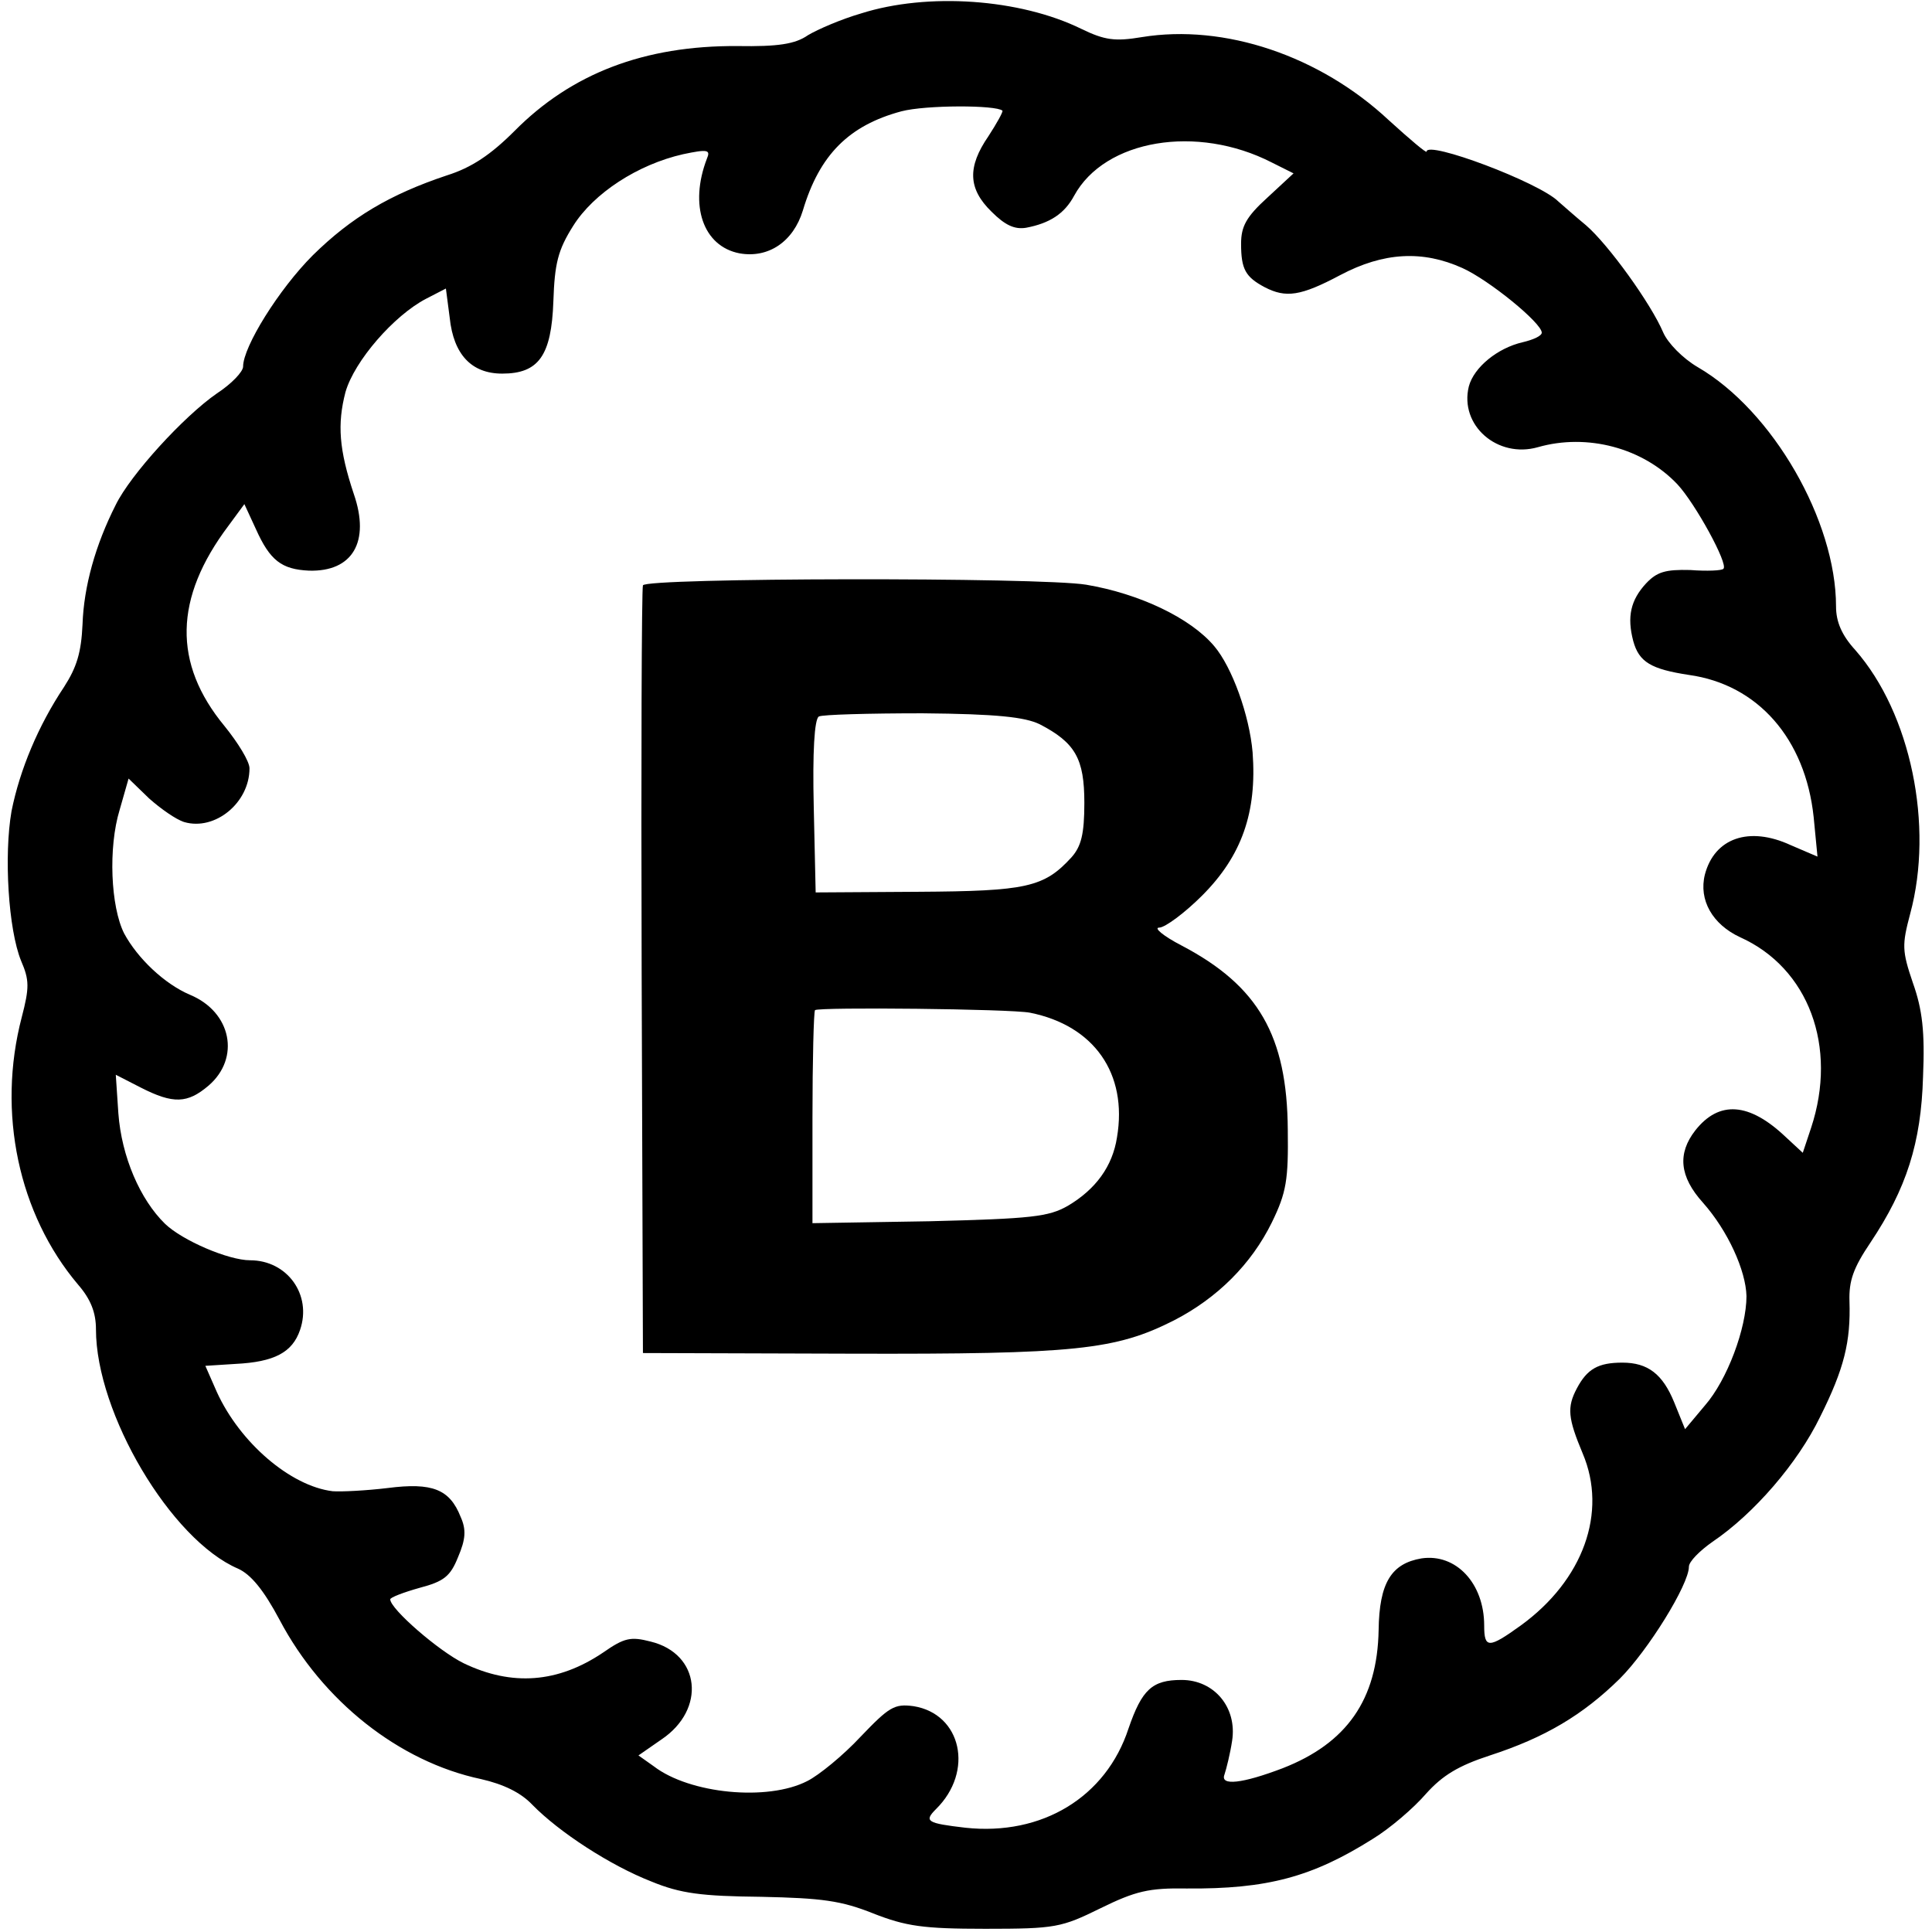 <svg version="1" xmlns="http://www.w3.org/2000/svg" width="402.667" height="402.667" viewBox="0 0 302 302"><path d="M134.6 2.1c-3.1.9-6.8 2.5-8.3 3.4-2 1.4-4.7 1.8-11 1.7-14.6-.1-26 4.3-34.9 13.3-3.7 3.7-6.7 5.7-10.5 6.9-9 3-15 6.6-21 12.5C43.6 45.2 38 54.2 38 57.3c0 .8-1.8 2.7-4.1 4.2-5.2 3.6-13.5 12.7-15.8 17.4-3.2 6.3-5 12.8-5.2 18.7-.2 4.4-.9 6.7-2.9 9.8-4 6-6.9 12.9-8.2 19.4-1.2 6.9-.5 18.5 1.5 23.4 1.3 3 1.3 4.2.1 8.8-3.9 14.9-.5 30.8 8.8 41.8 2 2.3 2.8 4.4 2.8 7 0 13.1 11.7 32.9 22.2 37.4 2 .9 4 3.3 6.5 8 6.7 12.7 18.7 22.2 31.5 24.9 3.5.8 6.2 2.1 8 4 4.2 4.3 12.2 9.5 18.6 12 4.6 1.9 7.9 2.3 17.2 2.4 9.5.2 12.5.6 17.5 2.6 5.1 2 7.8 2.4 17.5 2.4 11 0 11.9-.2 18-3.2 5.5-2.7 7.6-3.2 13.5-3.1 12.6.1 19.6-1.8 29-7.7 2.8-1.7 6.5-4.9 8.4-7.1 2.6-2.9 5.1-4.4 10-6 8.6-2.8 14.5-6.3 20.3-12 4.4-4.4 10.8-14.7 10.8-17.5 0-.8 1.7-2.5 3.7-3.9 6.5-4.4 13.3-12.3 16.8-19.5 3.8-7.6 4.8-11.8 4.6-18.1-.1-3.2.6-5.2 3.3-9.2 5.6-8.4 7.9-15.5 8.2-25.9.3-7-.1-10.5-1.6-14.7-1.7-5-1.7-5.9-.4-10.8 3.7-13.7.1-31.3-8.6-41.2-2.1-2.3-3-4.4-3-6.8 0-13.4-9.9-30.6-21.6-37.4-2.4-1.4-4.7-3.8-5.4-5.4-1.9-4.5-8.6-13.8-12.1-16.8-1.7-1.4-3.6-3.1-4.3-3.7-3-3-20.6-9.6-20.6-7.8 0 .3-2.6-1.9-5.9-4.9-10.8-10.1-25.7-15.1-38.6-13-4.2.7-5.8.5-9.5-1.3-9.6-4.7-24-5.7-34.4-2.4zm22.1 15.2c.1.2-.9 2-2.2 4-3.3 4.8-3.2 8.2.5 11.8 2.1 2.1 3.6 2.8 5.4 2.5 3.7-.7 6-2.2 7.5-5 4.8-8.8 19.2-11.2 30.9-5.2l3.4 1.7-4.1 3.8c-3.3 3-4.1 4.5-4.1 7.2 0 4 .7 5.2 3.7 6.8 3.3 1.7 5.6 1.4 11.8-1.9 6.8-3.6 12.9-3.9 19.1-1.1 4.2 1.9 12.4 8.6 12.4 10.1 0 .5-1.3 1.1-3 1.5-3.9.9-7.6 3.9-8.4 6.9-1.5 6.1 4.5 11.3 10.8 9.5 7.7-2.2 16.4.1 21.8 5.8 2.8 3 8 12.5 7.2 13.2-.2.3-2.6.4-5.2.2-3.9-.1-5.2.3-6.9 2.1-2.4 2.6-3 5.2-2 9 .9 3.3 2.8 4.4 8.7 5.3 10.8 1.5 18.2 10 19.5 22.2l.6 6.2-4.2-1.8c-6.5-3-11.9-1.1-13.4 4.6-1 4 1.2 7.8 5.5 9.8 10.7 4.8 15.3 17.1 11.1 29.8l-1.3 3.9-2.7-2.5c-5.7-5.4-10.4-5.7-14.1-1-2.8 3.6-2.5 7.2 1.2 11.3 3.9 4.4 6.7 10.6 6.8 14.6 0 5-3 13.1-6.5 17.1l-3.1 3.7-1.7-4.2c-1.8-4.4-4.1-6.2-8.1-6.2-3.8 0-5.5 1-7.1 4-1.6 3-1.4 4.7.9 10.2 3.9 9.2.1 19.8-9.7 26.9-5 3.6-5.7 3.6-5.7 0 0-6.6-4.4-11.3-9.8-10.5-4.7.8-6.6 3.8-6.7 11.2-.2 10.9-5 17.7-15 21.6-6.3 2.4-9.8 2.8-9.1 1 .3-.9.9-3.3 1.2-5.3.8-5.2-2.8-9.5-7.9-9.5-4.6 0-6.2 1.5-8.3 7.6-3.5 10.7-13.5 16.8-25.5 15.5-6-.7-6.5-1-4.6-2.9 6-5.9 4-14.9-3.5-16.1-3-.4-3.8.1-8.3 4.8-2.7 2.9-6.5 6-8.3 6.9-6.2 3.2-18.4 2-24-2.3l-2.4-1.7 3.6-2.5c7-4.7 6.1-13.4-1.7-15.3-3.1-.8-4.1-.6-7.4 1.7-7.1 4.8-14.3 5.3-21.8 1.7-3.9-1.9-11.5-8.5-11.5-10 0-.3 2.1-1.1 4.6-1.8 3.8-1 4.8-1.8 6-4.8 1.2-2.8 1.3-4.3.4-6.3-1.7-4.3-4.4-5.4-11.4-4.5-3.3.4-7.2.6-8.6.5-6.6-.8-14.5-7.6-18.1-15.5l-1.8-4.1 4.7-.3c6.1-.3 8.9-1.8 10.1-5.3 1.9-5.5-2-10.9-7.8-10.9-3.4 0-10.6-3.1-13.3-5.7-3.9-3.8-6.8-10.5-7.3-17.3l-.4-6 3.9 2c5.1 2.6 7.3 2.5 10.6-.3 5-4.3 3.6-11.5-2.9-14.2-4-1.7-8.2-5.7-10.3-9.6-2.1-4.2-2.5-13.4-.7-19.3l1.4-4.9 3.2 3.1c1.8 1.6 4.2 3.3 5.5 3.7 4.8 1.4 10.2-3 10.2-8.4 0-1.1-1.8-4-3.9-6.6-8.1-9.8-7.9-20 .6-31.3l2.5-3.4 1.8 3.9c2.2 4.9 4 6.3 8.3 6.5 6.8.2 9.6-4.5 7-12-2.3-6.9-2.6-10.9-1.3-15.9 1.4-4.9 7.6-12 12.6-14.6l3.1-1.6.6 4.6c.6 5.7 3.4 8.7 8.2 8.7 5.7 0 7.7-2.8 8-11.3.2-5.9.7-8 3.1-11.8 3.2-5.1 10.1-9.6 17.2-11.2 3.8-.8 4.3-.7 3.7.7-2.8 7.3-.6 13.7 5.1 14.8 4.5.8 8.4-1.8 9.9-6.7 2.6-8.7 7.2-13.3 15.4-15.5 3.8-1 14.8-1 15.8-.1z"/><path d="M100.5 91.5c-.2.5-.3 27.8-.2 60.5l.2 59.5 32.5.1c35.2.1 41.4-.6 50.5-5.2 6.8-3.5 12.1-8.8 15.3-15.3 2.3-4.7 2.6-6.7 2.5-14.5-.1-14.7-4.6-22.5-16.6-28.8-2.9-1.5-4.4-2.8-3.5-2.8.9 0 4-2.3 6.7-5 6.2-6.2 8.6-13 7.9-22.4-.5-5.8-3.2-13.3-6-16.6-3.7-4.4-11.7-8.2-20-9.6-7.2-1.2-69-1.1-69.3.1zm62 21.7c5.6 2.9 7 5.4 7 12.3 0 4.9-.5 6.8-2 8.5-4.3 4.7-7 5.3-24 5.4l-16 .1-.3-13.4c-.2-8.5.1-13.7.8-14.1.5-.3 7.9-.5 16.2-.5 11.7.1 16 .6 18.3 1.7zm-1.5 45.1c10 2 15.3 9.5 13.6 19.5-.7 4.5-3.3 8.1-7.7 10.7-3 1.7-5.6 2-21.6 2.4l-18.3.3v-16.4c0-9.1.2-16.7.4-16.9.6-.5 30.5-.2 33.6.4z"/></svg>